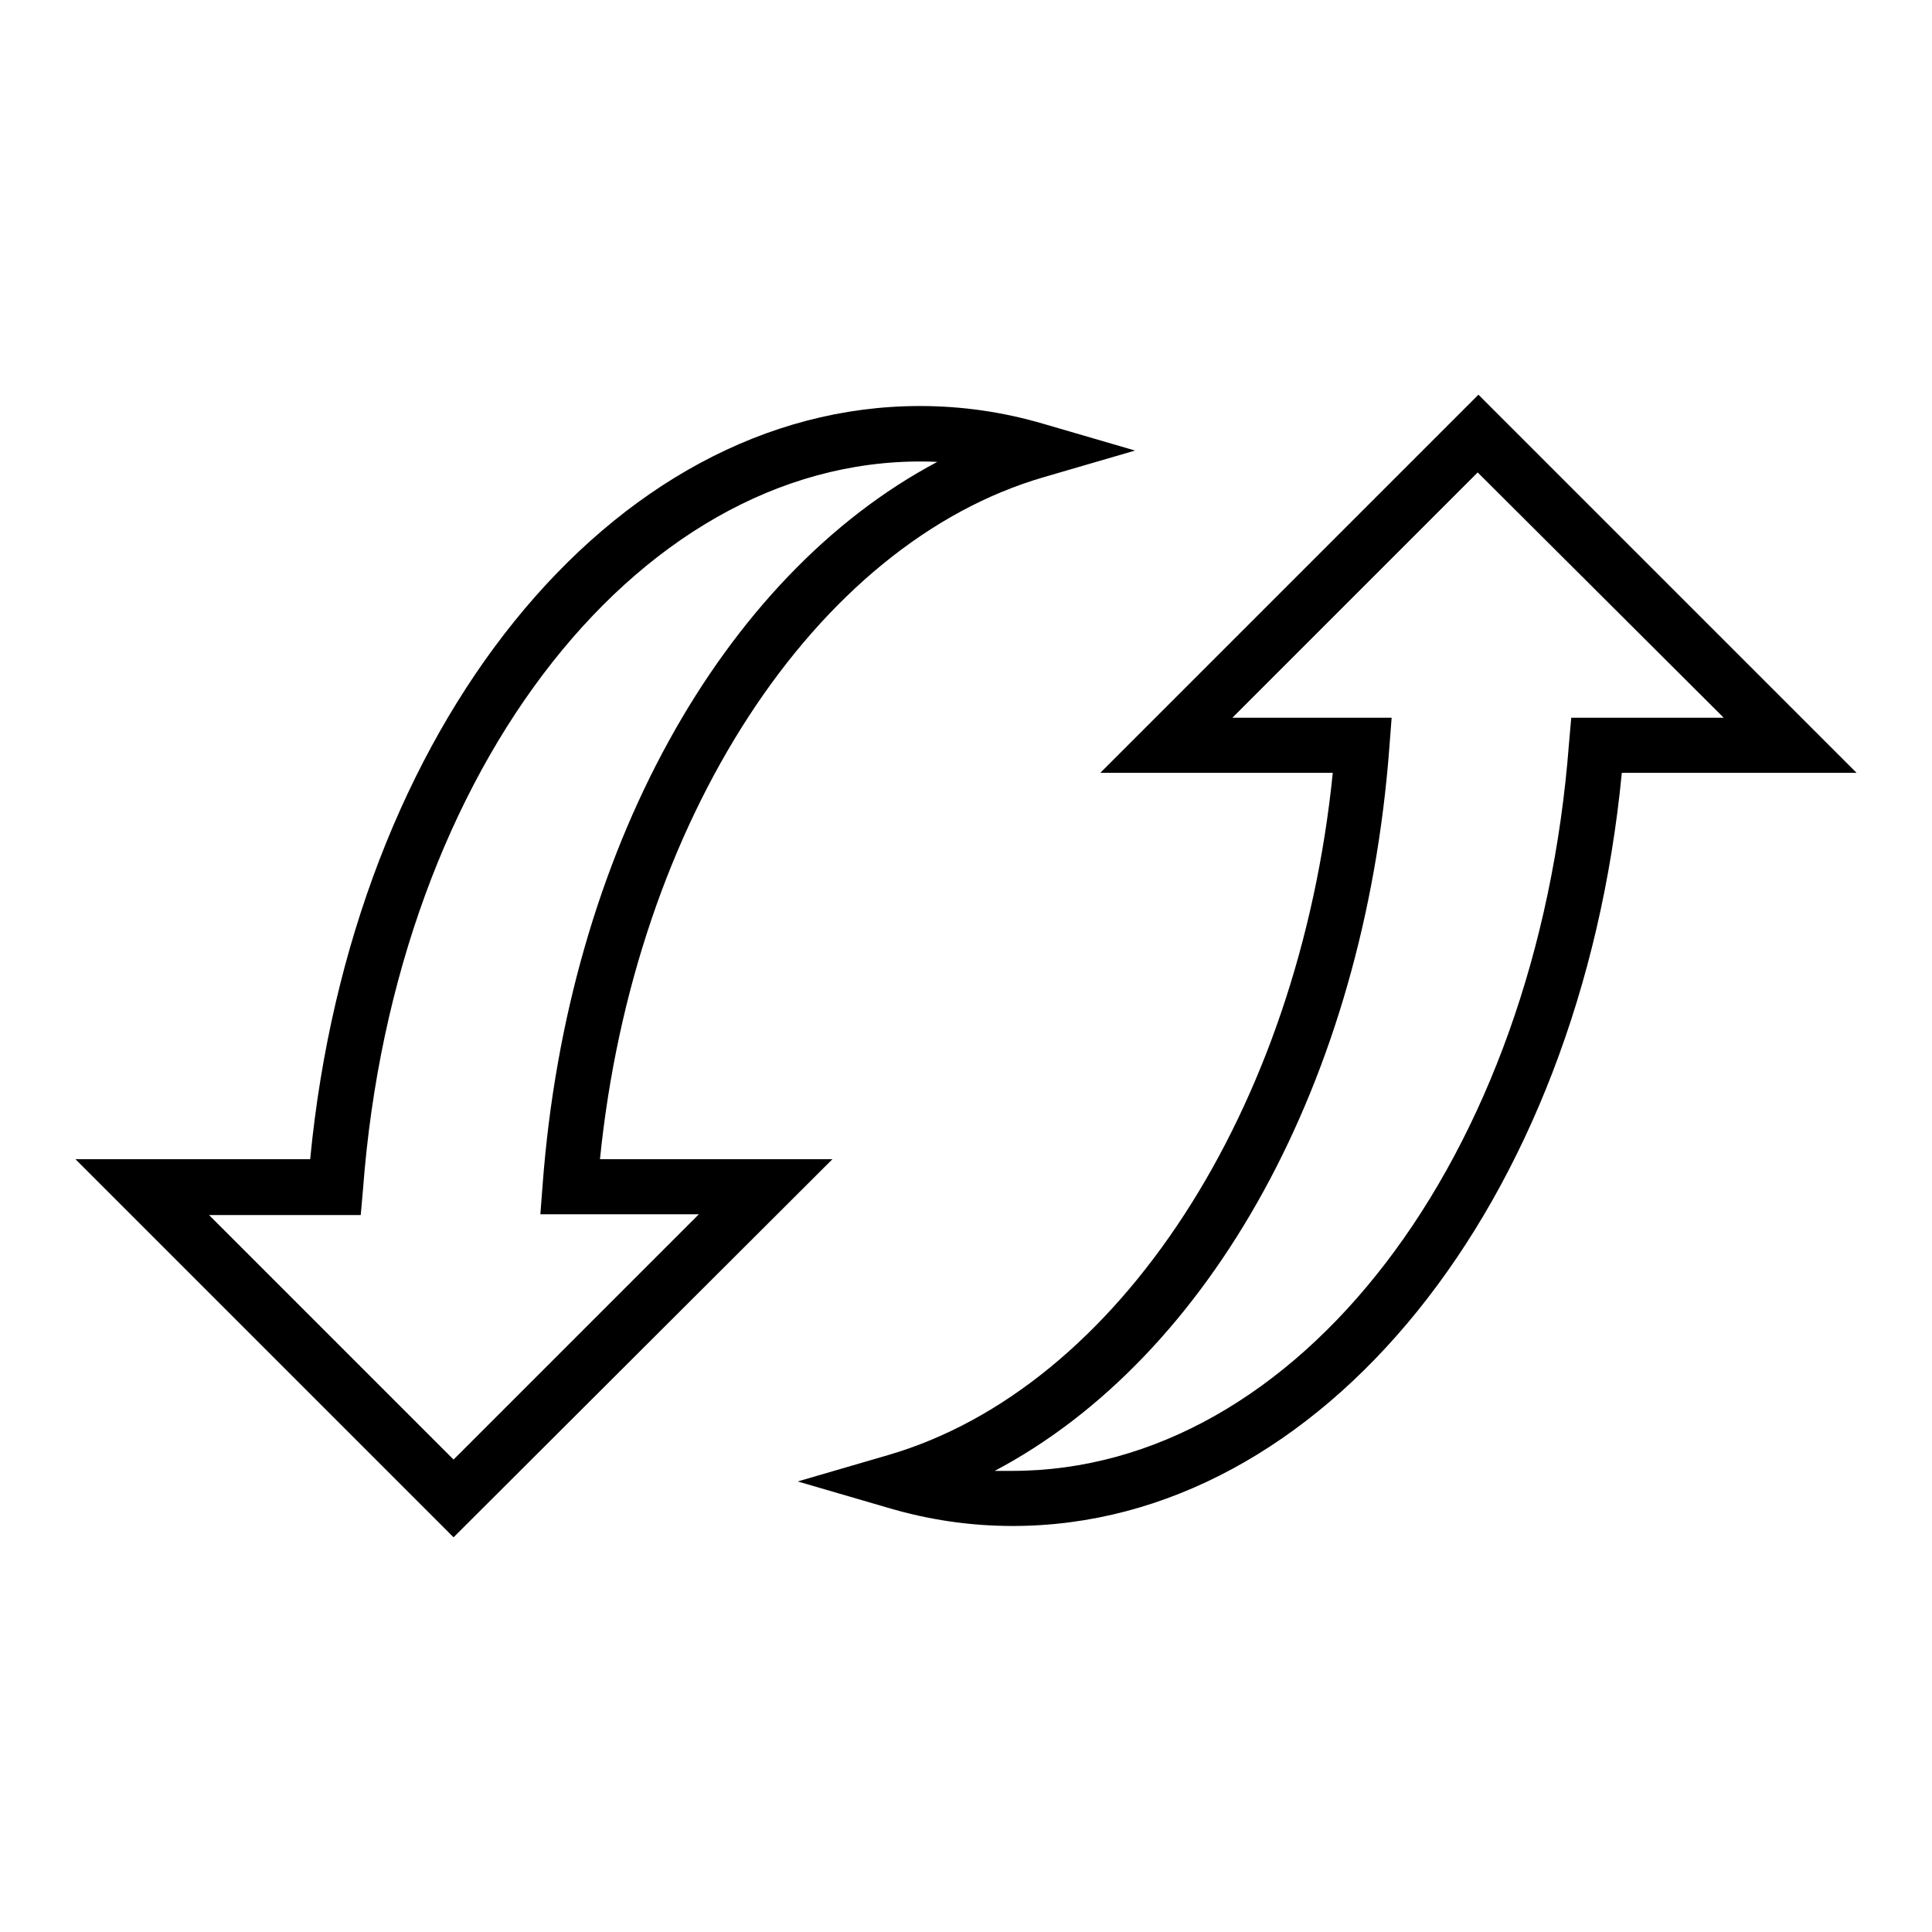 <?xml version="1.0" encoding="utf-8"?>
<!-- Svg Vector Icons : http://www.onlinewebfonts.com/icon -->
<!DOCTYPE svg PUBLIC "-//W3C//DTD SVG 1.1//EN" "http://www.w3.org/Graphics/SVG/1.1/DTD/svg11.dtd">
<svg version="1.1" xmlns="http://www.w3.org/2000/svg" xmlns:xlink="http://www.w3.org/1999/xlink" x="0px" y="0px" viewBox="0 0 256 256" enable-background="new 0 0 256 256" xml:space="preserve">
<g><g><g><path fill="#000000" d="M60.1,203.7L10,153.6h31.1c5.5-57.1,39.8-99.8,80.8-99.8c5.6,0,11.1,0.8,16.5,2.4l12,3.5l-12,3.5C107.9,72,84,108.9,79.5,153.6h30.8L60.1,203.7z M27.6,160.9l32.5,32.5l32.5-32.5H71.6l0.3-3.9c3.3-44.1,23.8-80.7,52.3-95.8c-38.7-1.7-71.9,40.3-76.1,96.4l-0.3,3.4H27.6L27.6,160.9z M134.2,202.2c-5.6,0-11.1-0.8-16.5-2.4l-12-3.5l12-3.5c30.5-8.9,54.4-45.8,58.9-90.4h-30.8l50.1-50.1l50.1,50.1h-31.1C209.4,159.5,175.1,202.2,134.2,202.2z M131.8,194.9c0.8,0,1.6,0,2.3,0c37.9,0,69.6-41.4,73.8-96.4l0.3-3.4h20.2l-32.6-32.5l-32.5,32.5h21.1l-0.3,3.9C180.8,143.1,160.4,179.8,131.8,194.9z"/></g><g></g><g></g><g></g><g></g><g></g><g></g><g></g><g></g><g></g><g></g><g></g><g></g><g></g><g></g><g></g></g></g>
</svg>